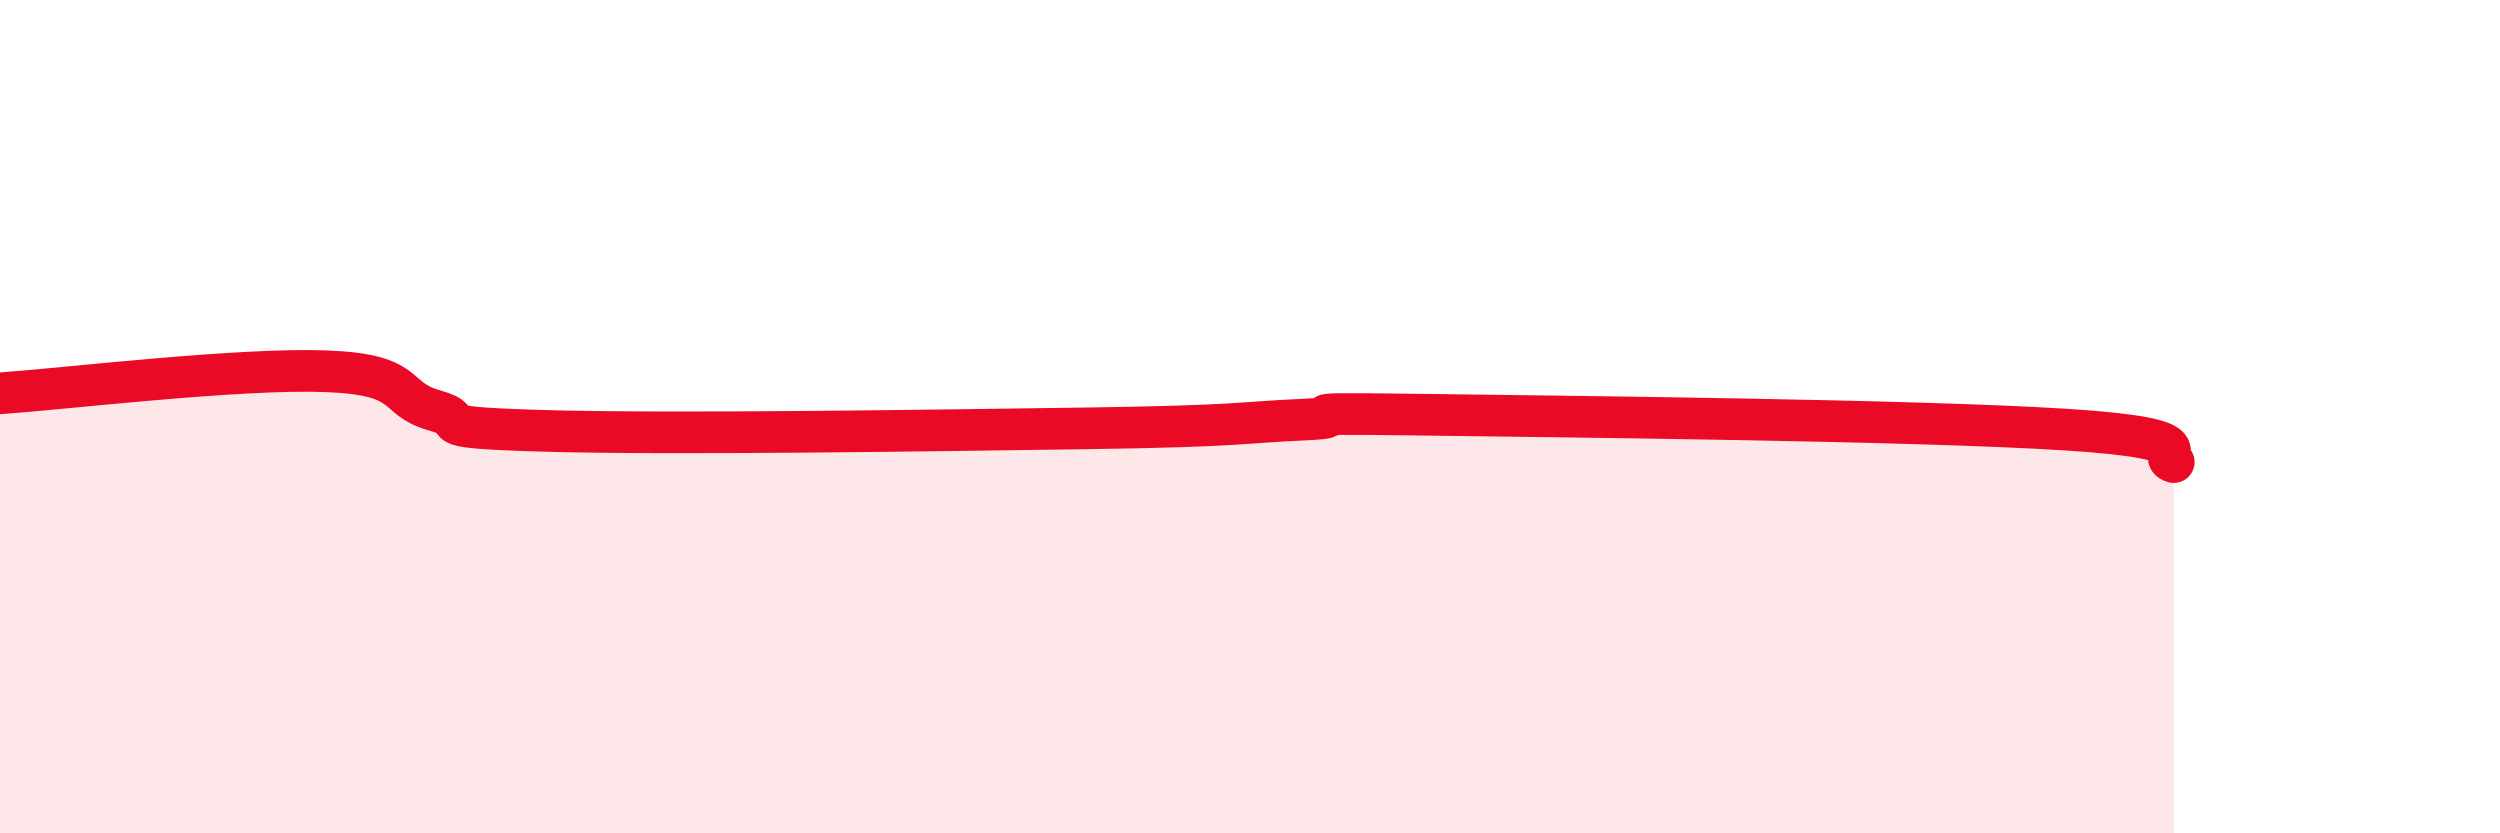 
    <svg width="60" height="20" viewBox="0 0 60 20" xmlns="http://www.w3.org/2000/svg">
      <path
        d="M 0,9.44 C 1.57,9.33 5.74,8.83 7.83,8.91 C 9.92,8.99 9.39,9.56 10.43,9.85 C 11.47,10.14 9.91,10.25 13.04,10.34 C 16.17,10.43 22.44,10.33 26.09,10.28 C 29.74,10.23 29.74,10.14 31.3,10.07 C 32.86,10 30.26,9.9 33.91,9.95 C 37.56,10 45.92,10.08 49.57,10.31 C 53.22,10.54 51.65,10.93 52.17,11.09L52.17 20L0 20Z"
        fill="#EB0A25"
        opacity="0.1"
        stroke-linecap="round"
        stroke-linejoin="round"
      />
      <path
        d="M 0,9.44 C 1.57,9.33 5.74,8.83 7.83,8.91 C 9.92,8.99 9.39,9.56 10.43,9.85 C 11.47,10.14 9.91,10.25 13.04,10.34 C 16.17,10.43 22.44,10.33 26.09,10.28 C 29.74,10.23 29.74,10.14 31.3,10.07 C 32.86,10 30.26,9.9 33.91,9.95 C 37.56,10 45.92,10.08 49.57,10.31 C 53.22,10.54 51.65,10.93 52.17,11.09"
        stroke="#EB0A25"
        stroke-width="1"
        fill="none"
        stroke-linecap="round"
        stroke-linejoin="round"
      />
    </svg>
  
